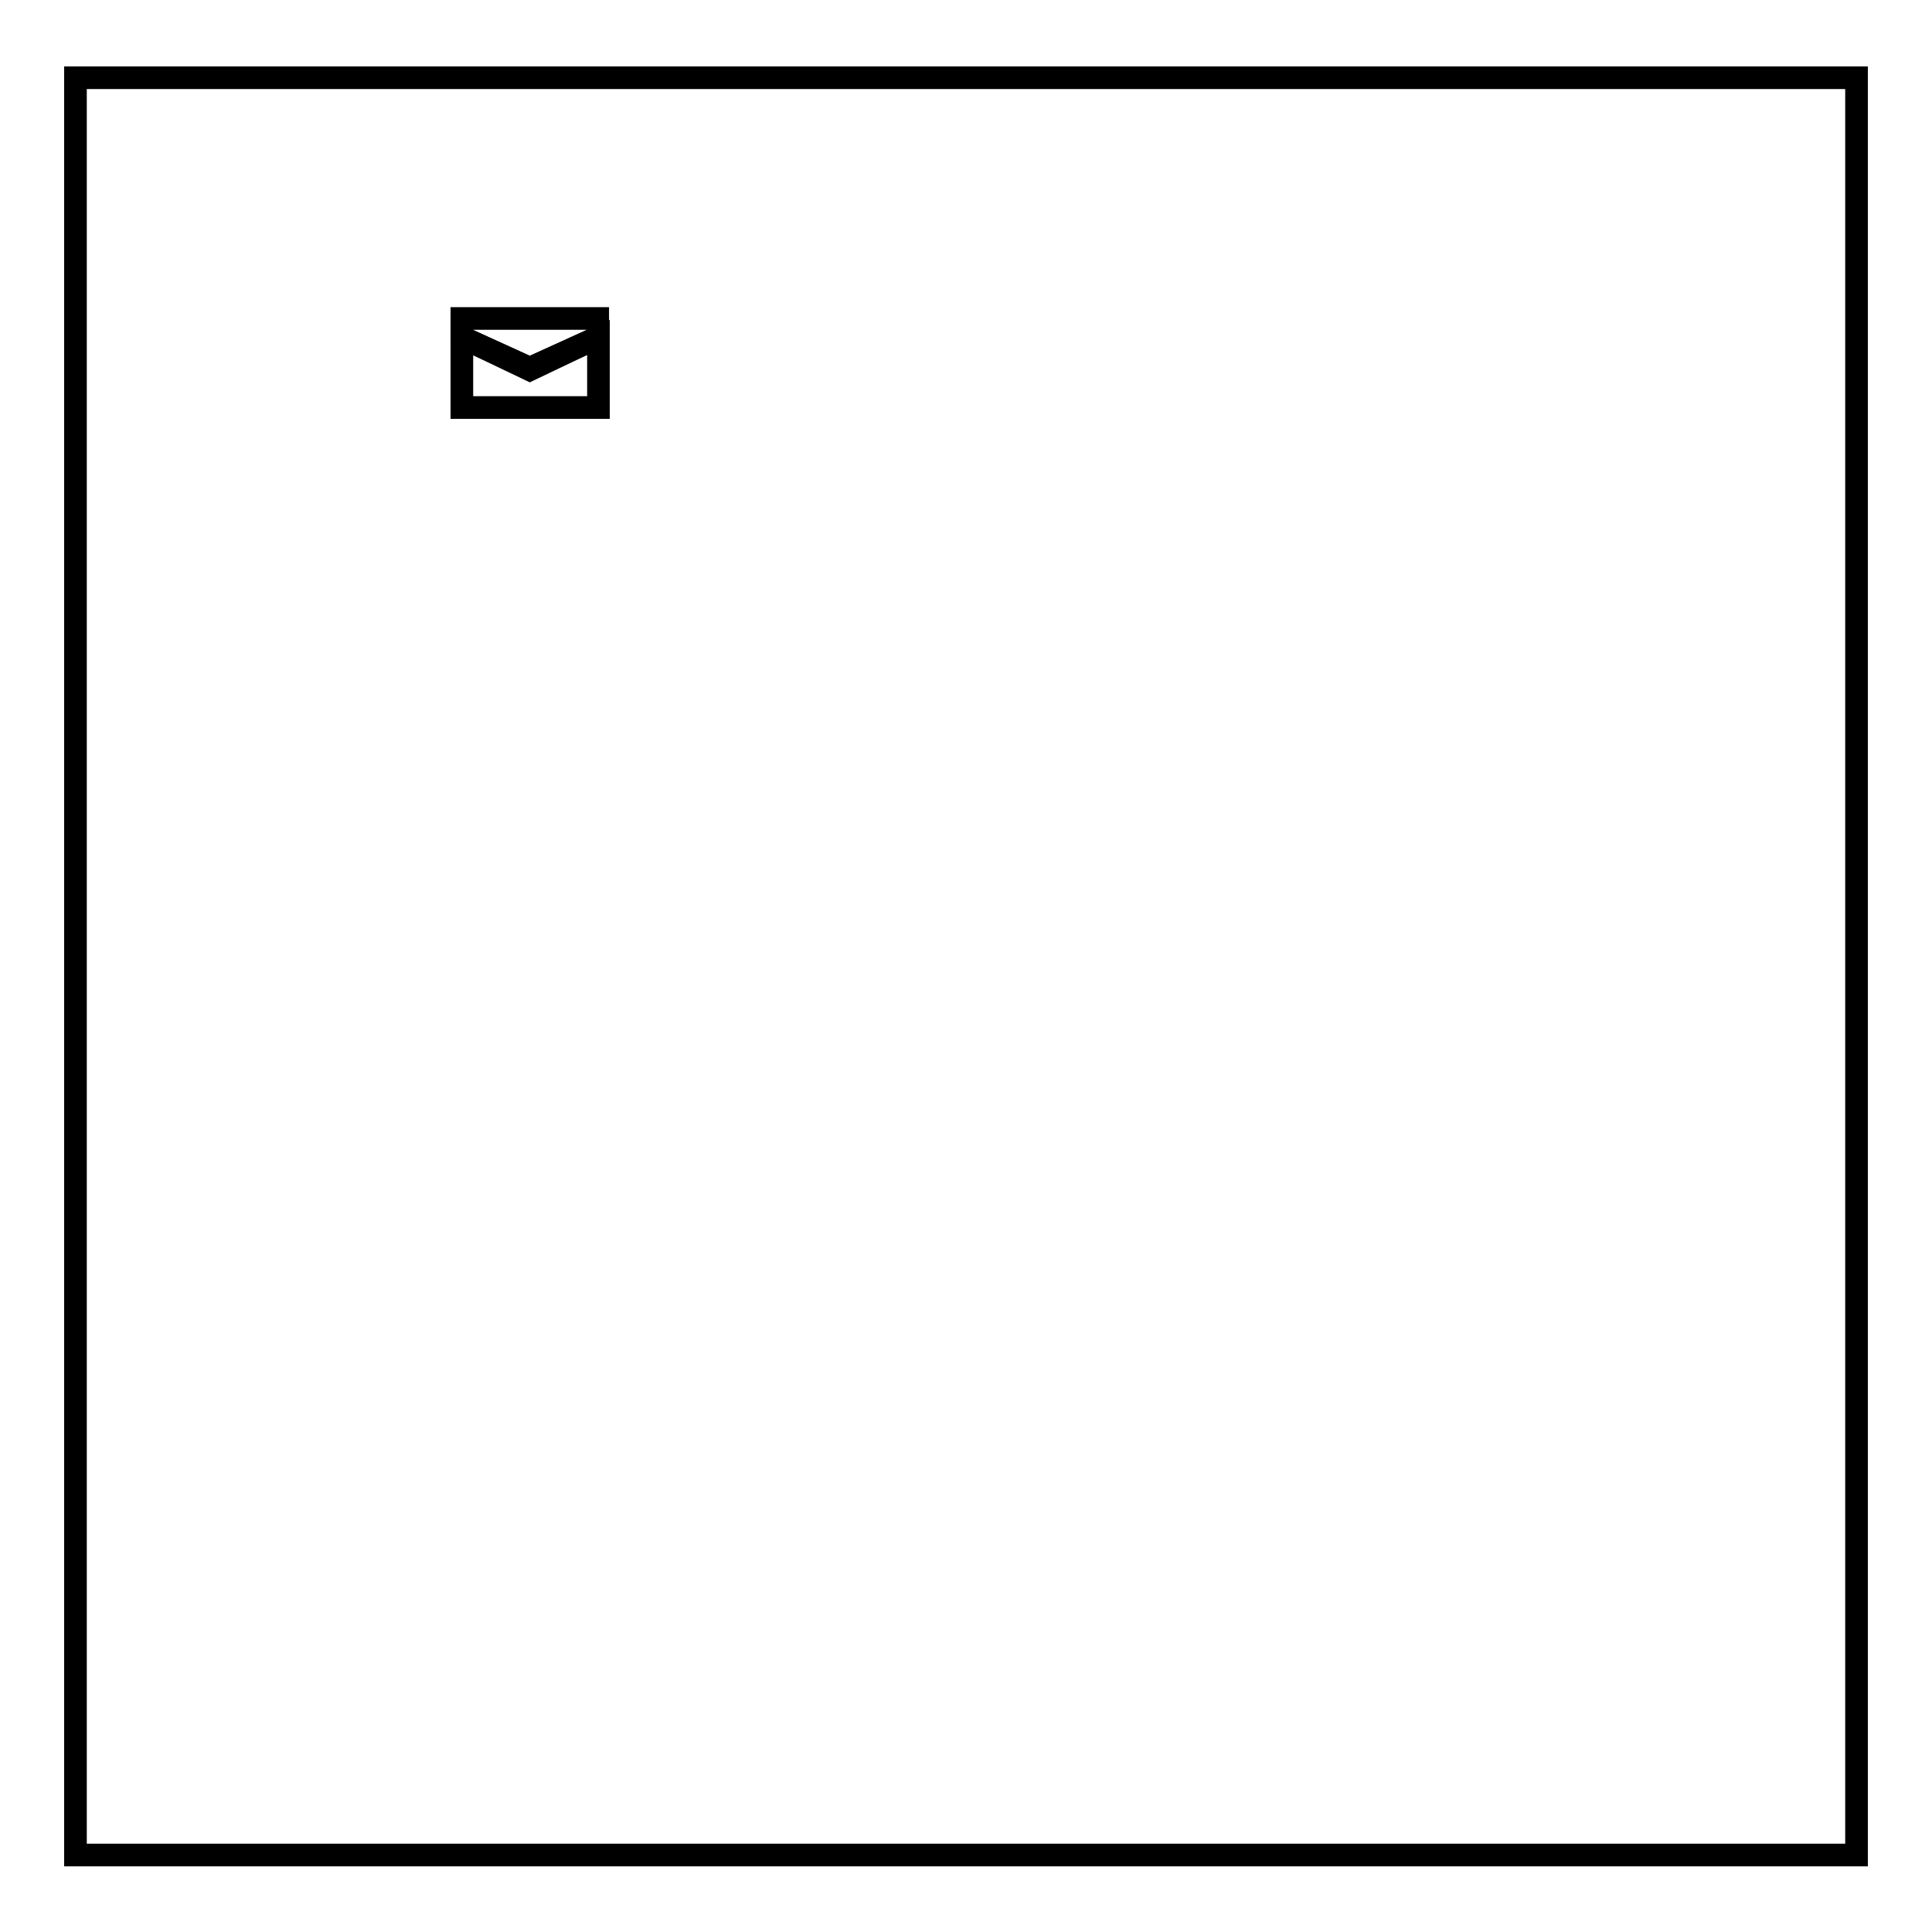 <?xml version="1.0" encoding="utf-8"?>
<!-- Svg Vector Icons : http://www.onlinewebfonts.com/icon -->
<!DOCTYPE svg PUBLIC "-//W3C//DTD SVG 1.1//EN" "http://www.w3.org/Graphics/SVG/1.1/DTD/svg11.dtd">
<svg version="1.1" xmlns="http://www.w3.org/2000/svg" xmlns:xlink="http://www.w3.org/1999/xlink" x="0px" y="0px" viewBox="0 0 256 256" enable-background="new 0 0 256 256" xml:space="preserve">
<g><g><path stroke-width="3" fill-opacity="0" stroke="#000000"  d="M61.2,44.7l9,4.3l9-4.3l-9,4.1L61.2,44.7z"/><path stroke-width="3" fill-opacity="0" stroke="#000000"  d="M61.2,44.7v9.3h18.1v-9.3l-9.1,4.1L61.2,44.7z"/><path stroke-width="3" fill-opacity="0" stroke="#000000"  d="M61.2,42.2v2.5l9,4.1l9-4.1v-2.5H61.2z"/><path stroke-width="3" fill-opacity="0" stroke="#000000"  d="M10,10.3h236v235.5H10V10.3z"/></g></g>
</svg>
